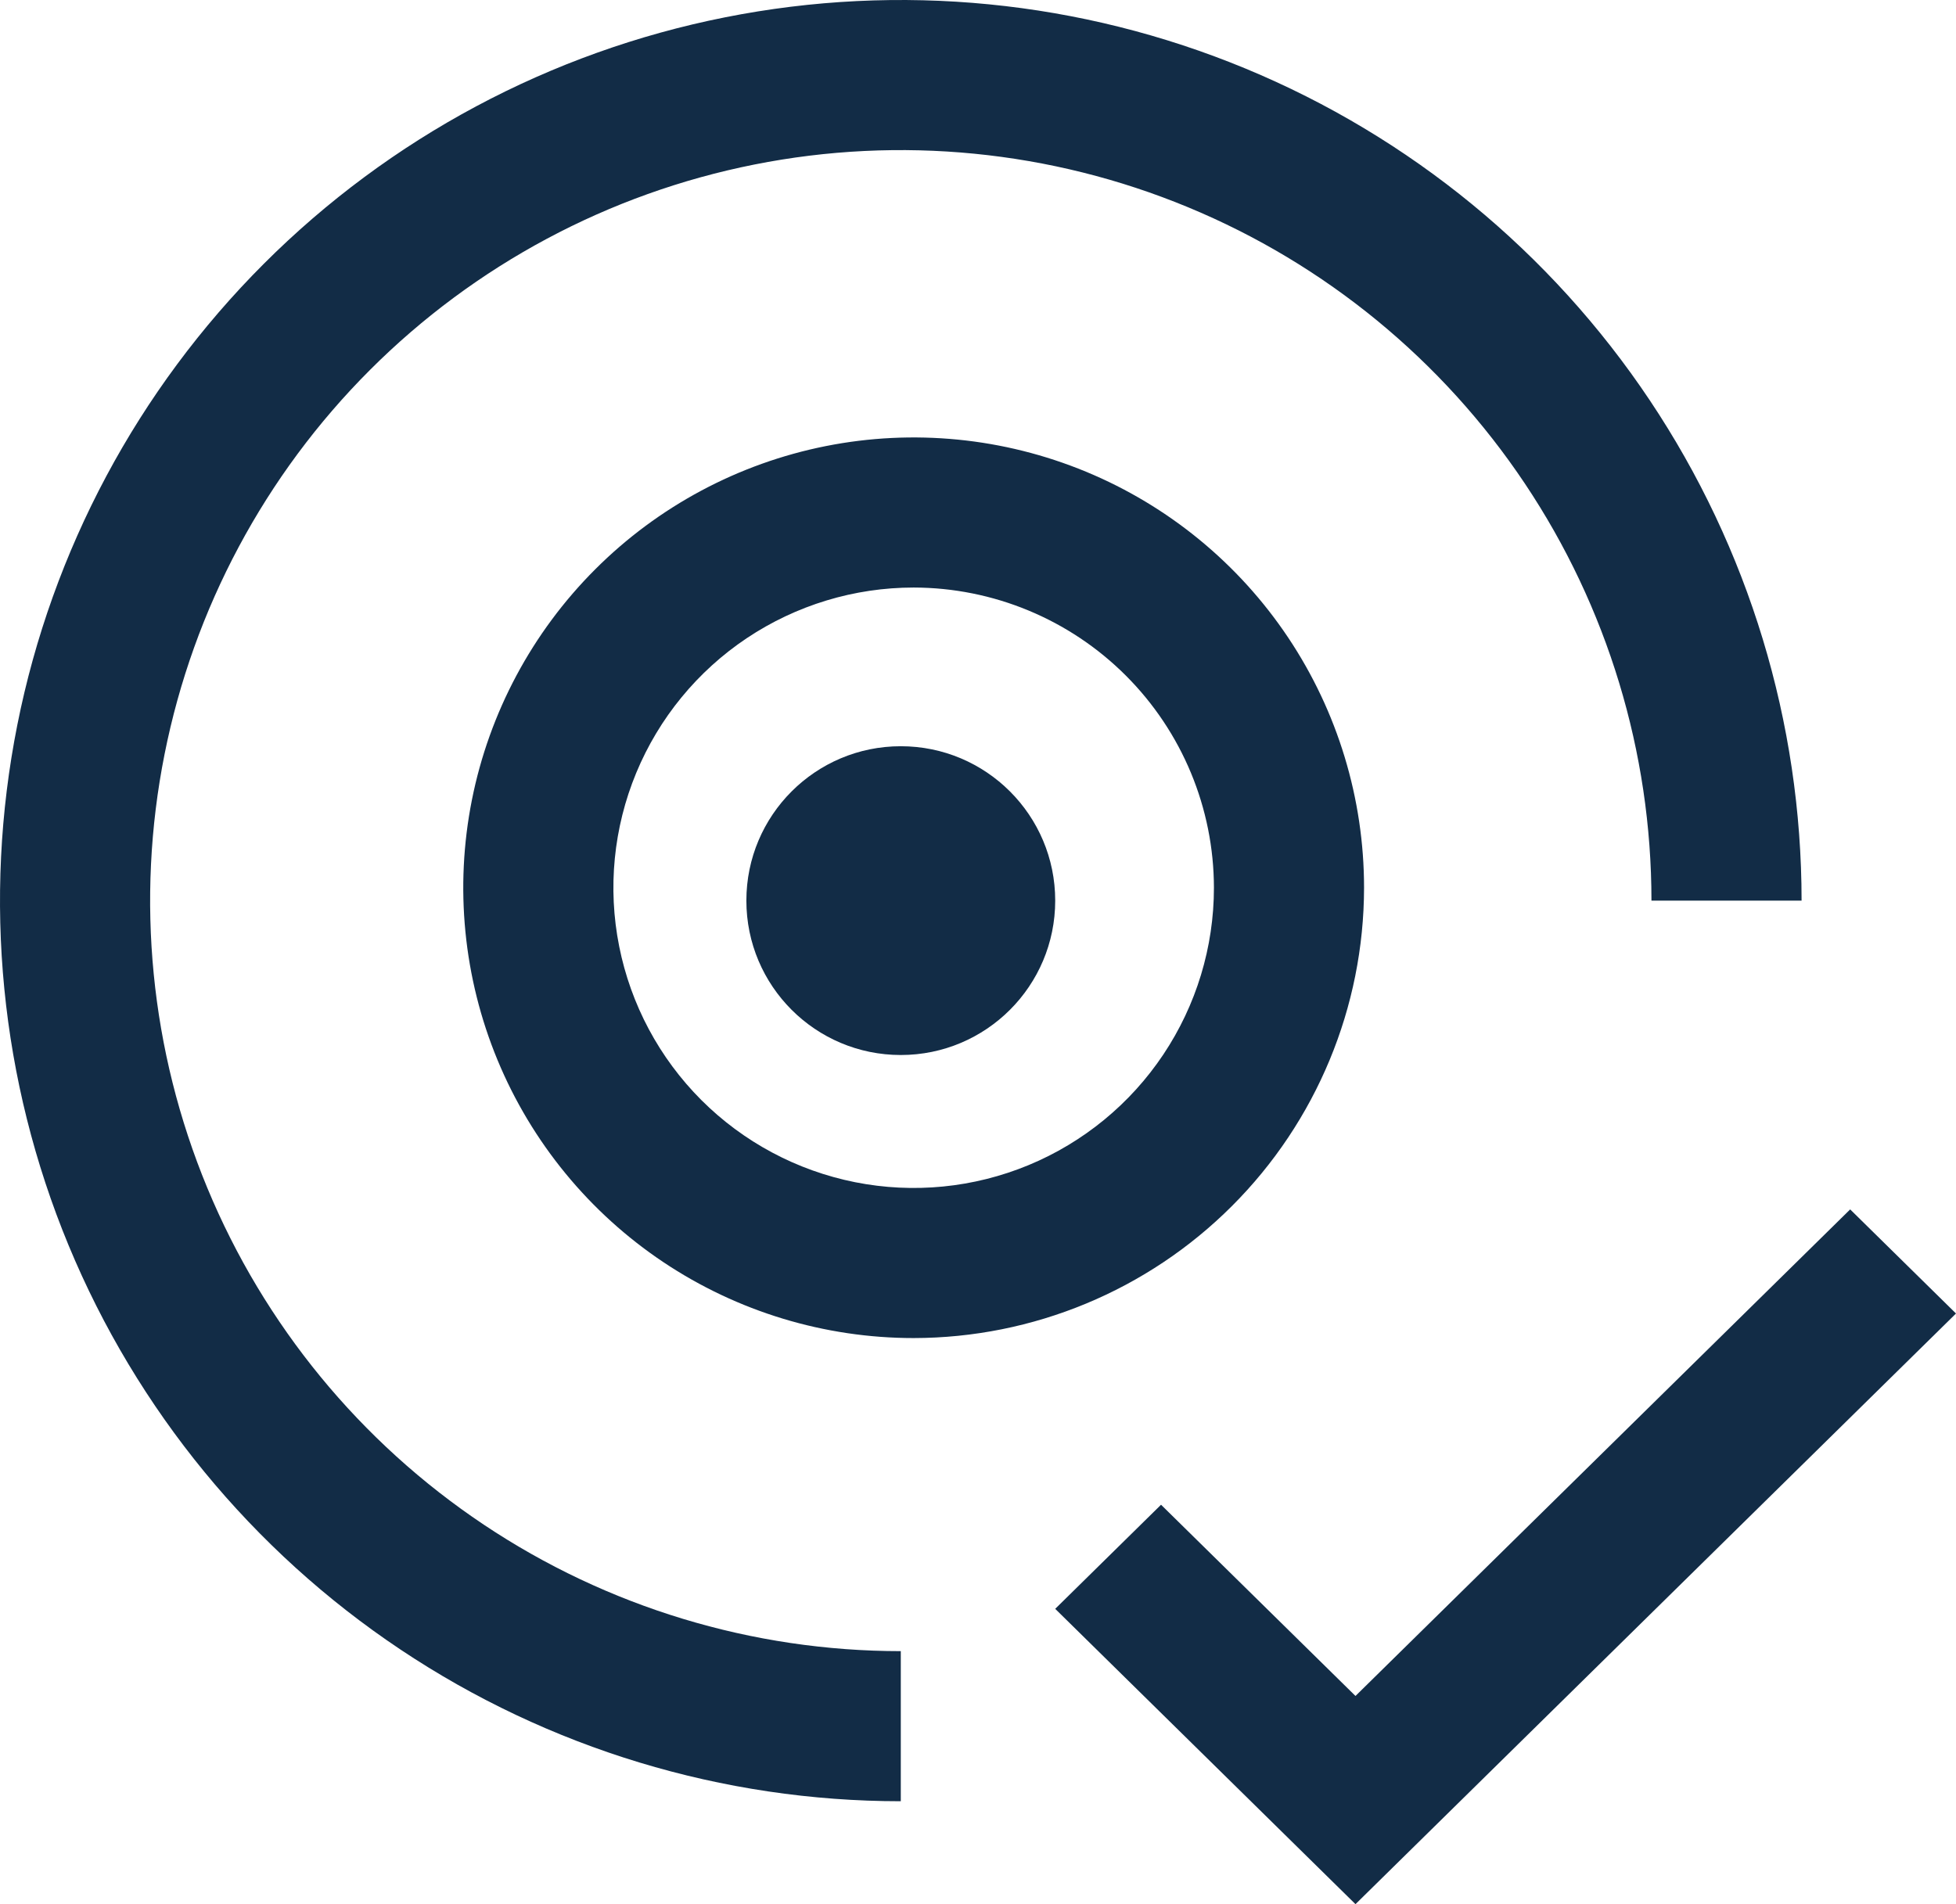 <svg xmlns="http://www.w3.org/2000/svg" width="76" height="74" viewBox="0 0 76 74" fill="none">
  <path d="M52.667 65.909L45.112 58.477L41 62.523L52.667 74L76 51.046L71.888 47L52.667 65.909Z" fill="#122C46"/>
  <path d="M35 41C38.314 41 41 38.314 41 35C41 31.686 38.314 29 35 29C31.686 29 29 31.686 29 35C29 38.314 31.686 41 35 41Z" fill="#122C46"/>
  <path d="M35.5 52C32.039 52 28.655 50.974 25.777 49.051C22.9 47.128 20.657 44.395 19.332 41.197C18.008 37.999 17.661 34.481 18.336 31.086C19.012 27.691 20.678 24.573 23.126 22.126C25.573 19.678 28.691 18.012 32.086 17.336C35.481 16.661 38.999 17.008 42.197 18.332C45.395 19.657 48.128 21.9 50.051 24.777C51.974 27.655 53 31.039 53 34.5C52.995 39.14 51.149 43.588 47.868 46.868C44.588 50.149 40.14 51.995 35.5 52ZM35.5 22.833C33.193 22.833 30.937 23.518 29.018 24.799C27.1 26.081 25.604 27.904 24.721 30.035C23.838 32.167 23.607 34.513 24.058 36.776C24.508 39.039 25.619 41.118 27.25 42.75C28.882 44.381 30.961 45.492 33.224 45.943C35.487 46.393 37.833 46.162 39.965 45.279C42.096 44.396 43.919 42.9 45.2 40.982C46.482 39.063 47.167 36.807 47.167 34.5C47.163 31.407 45.932 28.442 43.745 26.255C41.558 24.068 38.593 22.837 35.5 22.833Z" fill="#122C46"/>
  <path d="M70 35C70 28.078 67.947 21.311 64.101 15.555C60.256 9.799 54.789 5.313 48.394 2.664C41.998 0.015 34.961 -0.678 28.172 0.673C21.383 2.023 15.146 5.356 10.251 10.251C5.356 15.146 2.023 21.383 0.673 28.172C-0.678 34.961 0.015 41.998 2.664 48.394C5.313 54.789 9.799 60.256 15.555 64.101C21.311 67.947 28.078 70 35 70V64.167C29.231 64.167 23.592 62.456 18.796 59.251C13.999 56.046 10.261 51.491 8.054 46.162C5.846 40.832 5.268 34.968 6.394 29.31C7.519 23.652 10.297 18.455 14.376 14.376C18.455 10.297 23.652 7.519 29.31 6.394C34.968 5.268 40.832 5.846 46.162 8.054C51.491 10.261 56.046 13.999 59.251 18.796C62.456 23.592 64.167 29.231 64.167 35H70Z" fill="#122C46"/>
</svg>